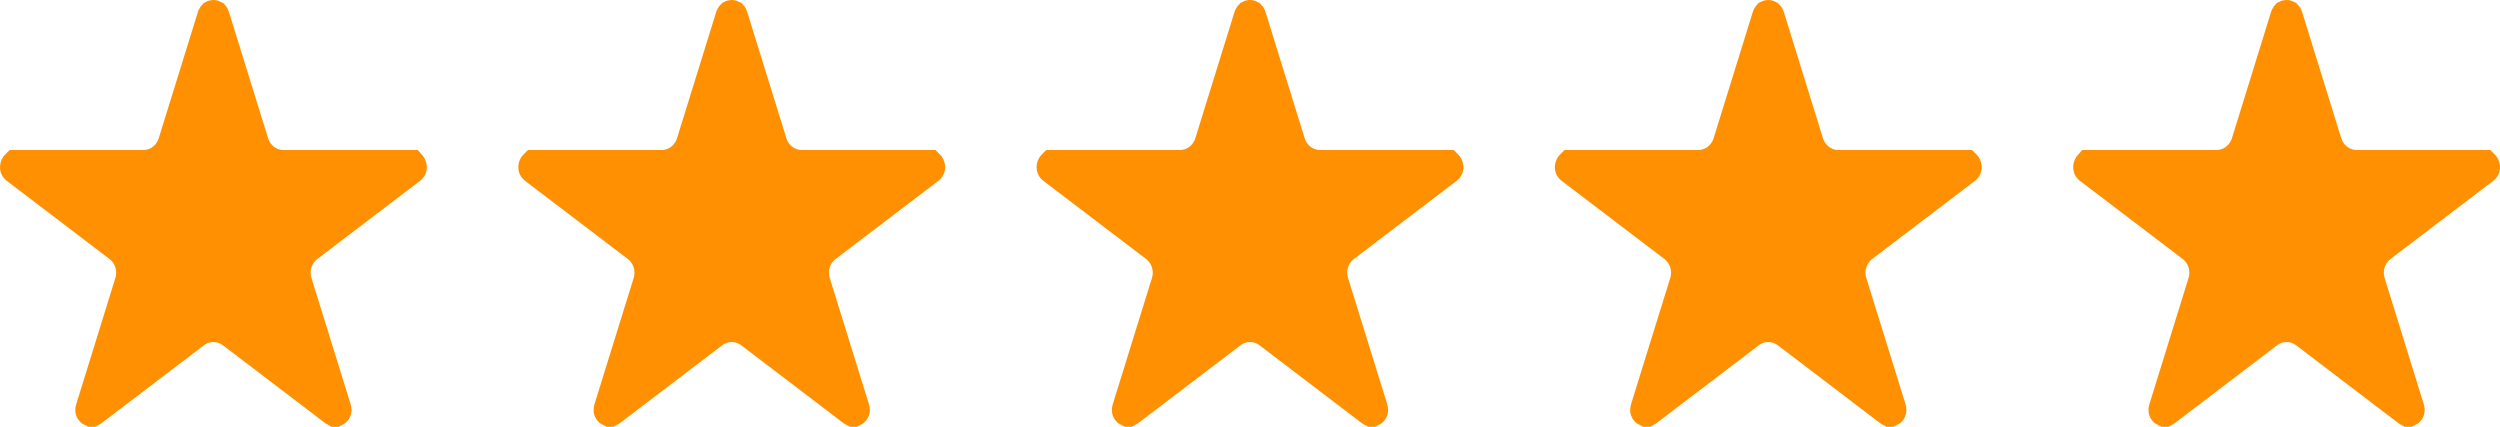 <svg width="82" height="14" viewBox="0 0 82 14" fill="none" xmlns="http://www.w3.org/2000/svg">
<g clip-path="url(#clip0_1058_154)">
<path d="M23.971 0.534L23.971 0.534C23.976 0.519 23.98 0.511 23.983 0.508C23.985 0.505 23.986 0.504 23.987 0.503C23.989 0.502 23.993 0.5 24 0.5C24.007 0.5 24.011 0.502 24.013 0.503C24.014 0.504 24.015 0.505 24.017 0.508C24.02 0.511 24.024 0.519 24.029 0.534L24.029 0.534L25.316 4.683C25.449 5.11 25.838 5.42 26.3 5.42H30.466C30.468 5.42 30.469 5.42 30.47 5.42C30.472 5.421 30.474 5.421 30.474 5.421L30.476 5.421L30.476 5.421L30.476 5.421L30.477 5.422C30.48 5.424 30.489 5.434 30.495 5.454C30.502 5.474 30.501 5.492 30.497 5.504C30.495 5.512 30.491 5.52 30.477 5.532L30.477 5.532L27.107 8.096C27.107 8.096 27.107 8.096 27.107 8.096C26.747 8.37 26.607 8.842 26.738 9.266L26.738 9.266L28.026 13.415C28.034 13.442 28.03 13.457 28.028 13.464C28.024 13.475 28.017 13.485 28.007 13.493C28.002 13.497 27.998 13.498 27.996 13.499C27.994 13.498 27.99 13.496 27.986 13.493C27.986 13.493 27.986 13.493 27.986 13.493L24.616 10.928L24.616 10.928C24.25 10.65 23.75 10.65 23.384 10.928L23.384 10.928L20.014 13.493C20.014 13.493 20.014 13.493 20.014 13.493C20.01 13.496 20.006 13.498 20.004 13.499C20.002 13.498 19.998 13.497 19.993 13.493C19.983 13.485 19.976 13.475 19.972 13.464C19.97 13.457 19.966 13.442 19.974 13.415C19.974 13.415 19.974 13.415 19.974 13.415L21.262 9.266L21.262 9.266C21.393 8.842 21.253 8.37 20.893 8.096C20.893 8.096 20.893 8.096 20.893 8.096L17.523 5.532L17.523 5.532C17.509 5.52 17.505 5.512 17.503 5.504C17.499 5.492 17.498 5.474 17.505 5.454C17.511 5.434 17.52 5.424 17.523 5.422L17.524 5.421L17.524 5.421L17.524 5.421L17.526 5.421C17.527 5.421 17.529 5.42 17.534 5.42H21.7C22.162 5.42 22.551 5.11 22.684 4.683C22.684 4.683 22.684 4.683 22.684 4.683L23.971 0.534Z" fill="#FE9001" stroke="#FE9001"/>
<path d="M6.971 0.534L6.971 0.534C6.976 0.519 6.98 0.511 6.983 0.508C6.985 0.505 6.986 0.504 6.987 0.503C6.989 0.502 6.993 0.5 7 0.5C7.007 0.5 7.011 0.502 7.013 0.503C7.014 0.504 7.015 0.505 7.017 0.508C7.02 0.511 7.024 0.519 7.029 0.534L7.029 0.534L8.316 4.683C8.449 5.11 8.838 5.42 9.301 5.42H13.466C13.468 5.42 13.469 5.42 13.47 5.42C13.472 5.421 13.474 5.421 13.474 5.421L13.476 5.421L13.476 5.421L13.476 5.421L13.477 5.422C13.48 5.424 13.489 5.434 13.495 5.454C13.502 5.474 13.501 5.492 13.498 5.504C13.495 5.512 13.491 5.52 13.477 5.532L13.477 5.532L10.107 8.096C10.107 8.096 10.107 8.096 10.107 8.096C9.747 8.37 9.607 8.842 9.738 9.266L9.738 9.266L11.025 13.415C11.034 13.442 11.03 13.457 11.028 13.464C11.024 13.475 11.017 13.485 11.007 13.493C11.002 13.497 10.998 13.498 10.996 13.499C10.994 13.498 10.99 13.496 10.986 13.493C10.986 13.493 10.986 13.493 10.986 13.493L7.616 10.928L7.616 10.928C7.25 10.65 6.75 10.65 6.384 10.928L6.384 10.928L3.014 13.493C3.014 13.493 3.014 13.493 3.014 13.493C3.01 13.496 3.006 13.498 3.004 13.499C3.002 13.498 2.998 13.497 2.993 13.493C2.983 13.485 2.976 13.475 2.972 13.464C2.97 13.457 2.966 13.442 2.975 13.415C2.975 13.415 2.975 13.415 2.975 13.415L4.262 9.266L4.262 9.266C4.393 8.842 4.253 8.37 3.894 8.096C3.894 8.096 3.893 8.096 3.893 8.096L0.523 5.532L0.523 5.532C0.509 5.52 0.505 5.512 0.502 5.504C0.499 5.492 0.498 5.474 0.505 5.454C0.511 5.434 0.52 5.424 0.523 5.422L0.524 5.421L0.524 5.421L0.524 5.421L0.526 5.421C0.527 5.421 0.529 5.42 0.534 5.42H4.699C5.162 5.42 5.551 5.11 5.684 4.683C5.684 4.683 5.684 4.683 5.684 4.683L6.971 0.534Z" fill="#FE9001" stroke="#FE9001"/>
<path d="M40.971 0.534L40.971 0.534C40.976 0.519 40.98 0.511 40.983 0.508C40.985 0.505 40.986 0.504 40.987 0.503C40.989 0.502 40.993 0.5 41 0.5C41.007 0.5 41.011 0.502 41.013 0.503C41.014 0.504 41.015 0.505 41.017 0.508C41.02 0.511 41.024 0.519 41.029 0.534L41.029 0.534L42.316 4.683C42.316 4.683 42.316 4.683 42.316 4.683C42.449 5.11 42.838 5.42 43.3 5.42H47.466C47.471 5.42 47.473 5.421 47.474 5.421L47.476 5.421L47.476 5.421L47.476 5.421L47.477 5.422C47.48 5.424 47.489 5.434 47.495 5.454C47.502 5.474 47.501 5.492 47.498 5.504C47.495 5.512 47.491 5.52 47.477 5.532L47.477 5.532L44.106 8.096C44.106 8.096 44.106 8.096 44.106 8.096C43.747 8.37 43.607 8.842 43.738 9.266L43.738 9.266L45.026 13.415C45.034 13.442 45.03 13.457 45.028 13.464C45.024 13.475 45.017 13.485 45.007 13.493C45.002 13.497 44.998 13.498 44.996 13.499C44.994 13.498 44.99 13.496 44.986 13.493L41.616 10.928L41.616 10.928C41.25 10.65 40.75 10.65 40.384 10.928L40.384 10.928L37.014 13.493C37.014 13.493 37.014 13.493 37.014 13.493C37.01 13.496 37.006 13.498 37.004 13.499C37.002 13.498 36.998 13.497 36.993 13.493C36.983 13.485 36.976 13.475 36.972 13.464C36.97 13.457 36.966 13.442 36.974 13.415C36.974 13.415 36.974 13.415 36.974 13.415L38.262 9.266L38.262 9.266C38.393 8.842 38.253 8.37 37.894 8.096C37.894 8.096 37.894 8.096 37.894 8.096L34.523 5.532L34.523 5.532C34.509 5.52 34.505 5.512 34.502 5.504C34.499 5.492 34.498 5.474 34.505 5.454C34.511 5.434 34.52 5.424 34.523 5.422L34.524 5.421L34.524 5.421L34.524 5.421L34.524 5.421L34.524 5.421L34.526 5.421C34.527 5.421 34.529 5.42 34.534 5.42H38.7C39.162 5.42 39.551 5.11 39.684 4.683L40.971 0.534Z" fill="#FE9001" stroke="#FE9001"/>
<path d="M57.971 0.534L57.971 0.534C57.976 0.519 57.98 0.511 57.983 0.508C57.985 0.505 57.986 0.504 57.987 0.503C57.989 0.502 57.993 0.5 58 0.5C58.007 0.5 58.011 0.502 58.013 0.503C58.014 0.504 58.015 0.505 58.017 0.508C58.02 0.511 58.024 0.519 58.029 0.534L58.029 0.534L59.316 4.683C59.316 4.683 59.316 4.683 59.316 4.683C59.449 5.11 59.838 5.42 60.3 5.42H64.466C64.471 5.42 64.473 5.421 64.474 5.421L64.476 5.421L64.476 5.421L64.476 5.421L64.477 5.422C64.48 5.424 64.489 5.434 64.495 5.454C64.501 5.474 64.501 5.492 64.498 5.504C64.495 5.512 64.491 5.52 64.477 5.532L64.477 5.532L61.106 8.096C61.106 8.096 61.106 8.096 61.106 8.096C60.747 8.37 60.607 8.842 60.738 9.266L60.738 9.266L62.026 13.415C62.034 13.442 62.03 13.457 62.028 13.464C62.024 13.475 62.017 13.485 62.007 13.493C62.002 13.497 61.998 13.498 61.996 13.499C61.994 13.498 61.99 13.496 61.986 13.493L58.616 10.928L58.616 10.928C58.25 10.65 57.75 10.65 57.384 10.928L57.384 10.928L54.014 13.493C54.014 13.493 54.014 13.493 54.014 13.493C54.01 13.496 54.006 13.498 54.004 13.499C54.002 13.498 53.998 13.497 53.993 13.493C53.983 13.485 53.976 13.475 53.972 13.464C53.97 13.457 53.966 13.442 53.974 13.415C53.974 13.415 53.974 13.415 53.974 13.415L55.262 9.266L55.262 9.266C55.393 8.842 55.253 8.37 54.894 8.096C54.894 8.096 54.894 8.096 54.894 8.096L51.523 5.532L51.523 5.532C51.509 5.52 51.505 5.512 51.502 5.504C51.499 5.492 51.498 5.474 51.505 5.454C51.511 5.434 51.52 5.424 51.523 5.422L51.524 5.421L51.524 5.421L51.524 5.421L51.524 5.421L51.524 5.421L51.526 5.421C51.527 5.421 51.529 5.42 51.534 5.42H55.7C56.162 5.42 56.551 5.11 56.684 4.683L57.971 0.534Z" fill="#FE9001" stroke="#FE9001"/>
<path d="M74.971 0.534L74.971 0.534C74.976 0.519 74.98 0.511 74.983 0.508C74.985 0.505 74.986 0.504 74.987 0.503C74.989 0.502 74.993 0.5 75 0.5C75.007 0.5 75.011 0.502 75.013 0.503C75.014 0.504 75.015 0.505 75.017 0.508C75.02 0.511 75.024 0.519 75.029 0.534L75.029 0.534L76.316 4.683C76.316 4.683 76.316 4.683 76.316 4.683C76.449 5.11 76.838 5.42 77.3 5.42H81.466C81.471 5.42 81.473 5.421 81.474 5.421L81.476 5.421L81.476 5.421L81.476 5.421L81.477 5.422C81.48 5.424 81.489 5.434 81.495 5.454C81.501 5.474 81.501 5.492 81.498 5.504C81.495 5.512 81.491 5.52 81.477 5.532L81.477 5.532L78.106 8.096C78.106 8.096 78.106 8.096 78.106 8.096C77.747 8.37 77.607 8.842 77.738 9.266L77.738 9.266L79.025 13.415C79.034 13.442 79.03 13.457 79.028 13.464C79.024 13.475 79.017 13.485 79.007 13.493C79.002 13.497 78.998 13.498 78.996 13.499C78.994 13.498 78.99 13.496 78.986 13.493L75.616 10.928L75.616 10.928C75.25 10.65 74.75 10.65 74.384 10.928L74.384 10.928L71.014 13.493C71.014 13.493 71.014 13.493 71.014 13.493C71.01 13.496 71.006 13.498 71.004 13.499C71.002 13.498 70.998 13.497 70.993 13.493C70.983 13.485 70.976 13.475 70.972 13.464C70.97 13.457 70.966 13.442 70.975 13.415C70.975 13.415 70.975 13.415 70.975 13.415L72.262 9.266L72.262 9.266C72.393 8.842 72.253 8.37 71.894 8.096C71.894 8.096 71.894 8.096 71.894 8.096L68.523 5.532L68.523 5.532C68.509 5.52 68.505 5.512 68.502 5.504C68.499 5.492 68.499 5.474 68.505 5.454C68.511 5.434 68.52 5.424 68.523 5.422L68.524 5.421L68.524 5.421L68.524 5.421L68.526 5.421C68.527 5.421 68.529 5.42 68.534 5.42H72.7C73.162 5.42 73.551 5.11 73.684 4.683C73.684 4.683 73.684 4.683 73.684 4.683L74.971 0.534Z" fill="#FE9001" stroke="#FE9001"/>
</g>
<defs>
<clipPath id="clip0_1058_154">
<rect width="82" height="14" fill="white"/>
</clipPath>
</defs>
</svg>
